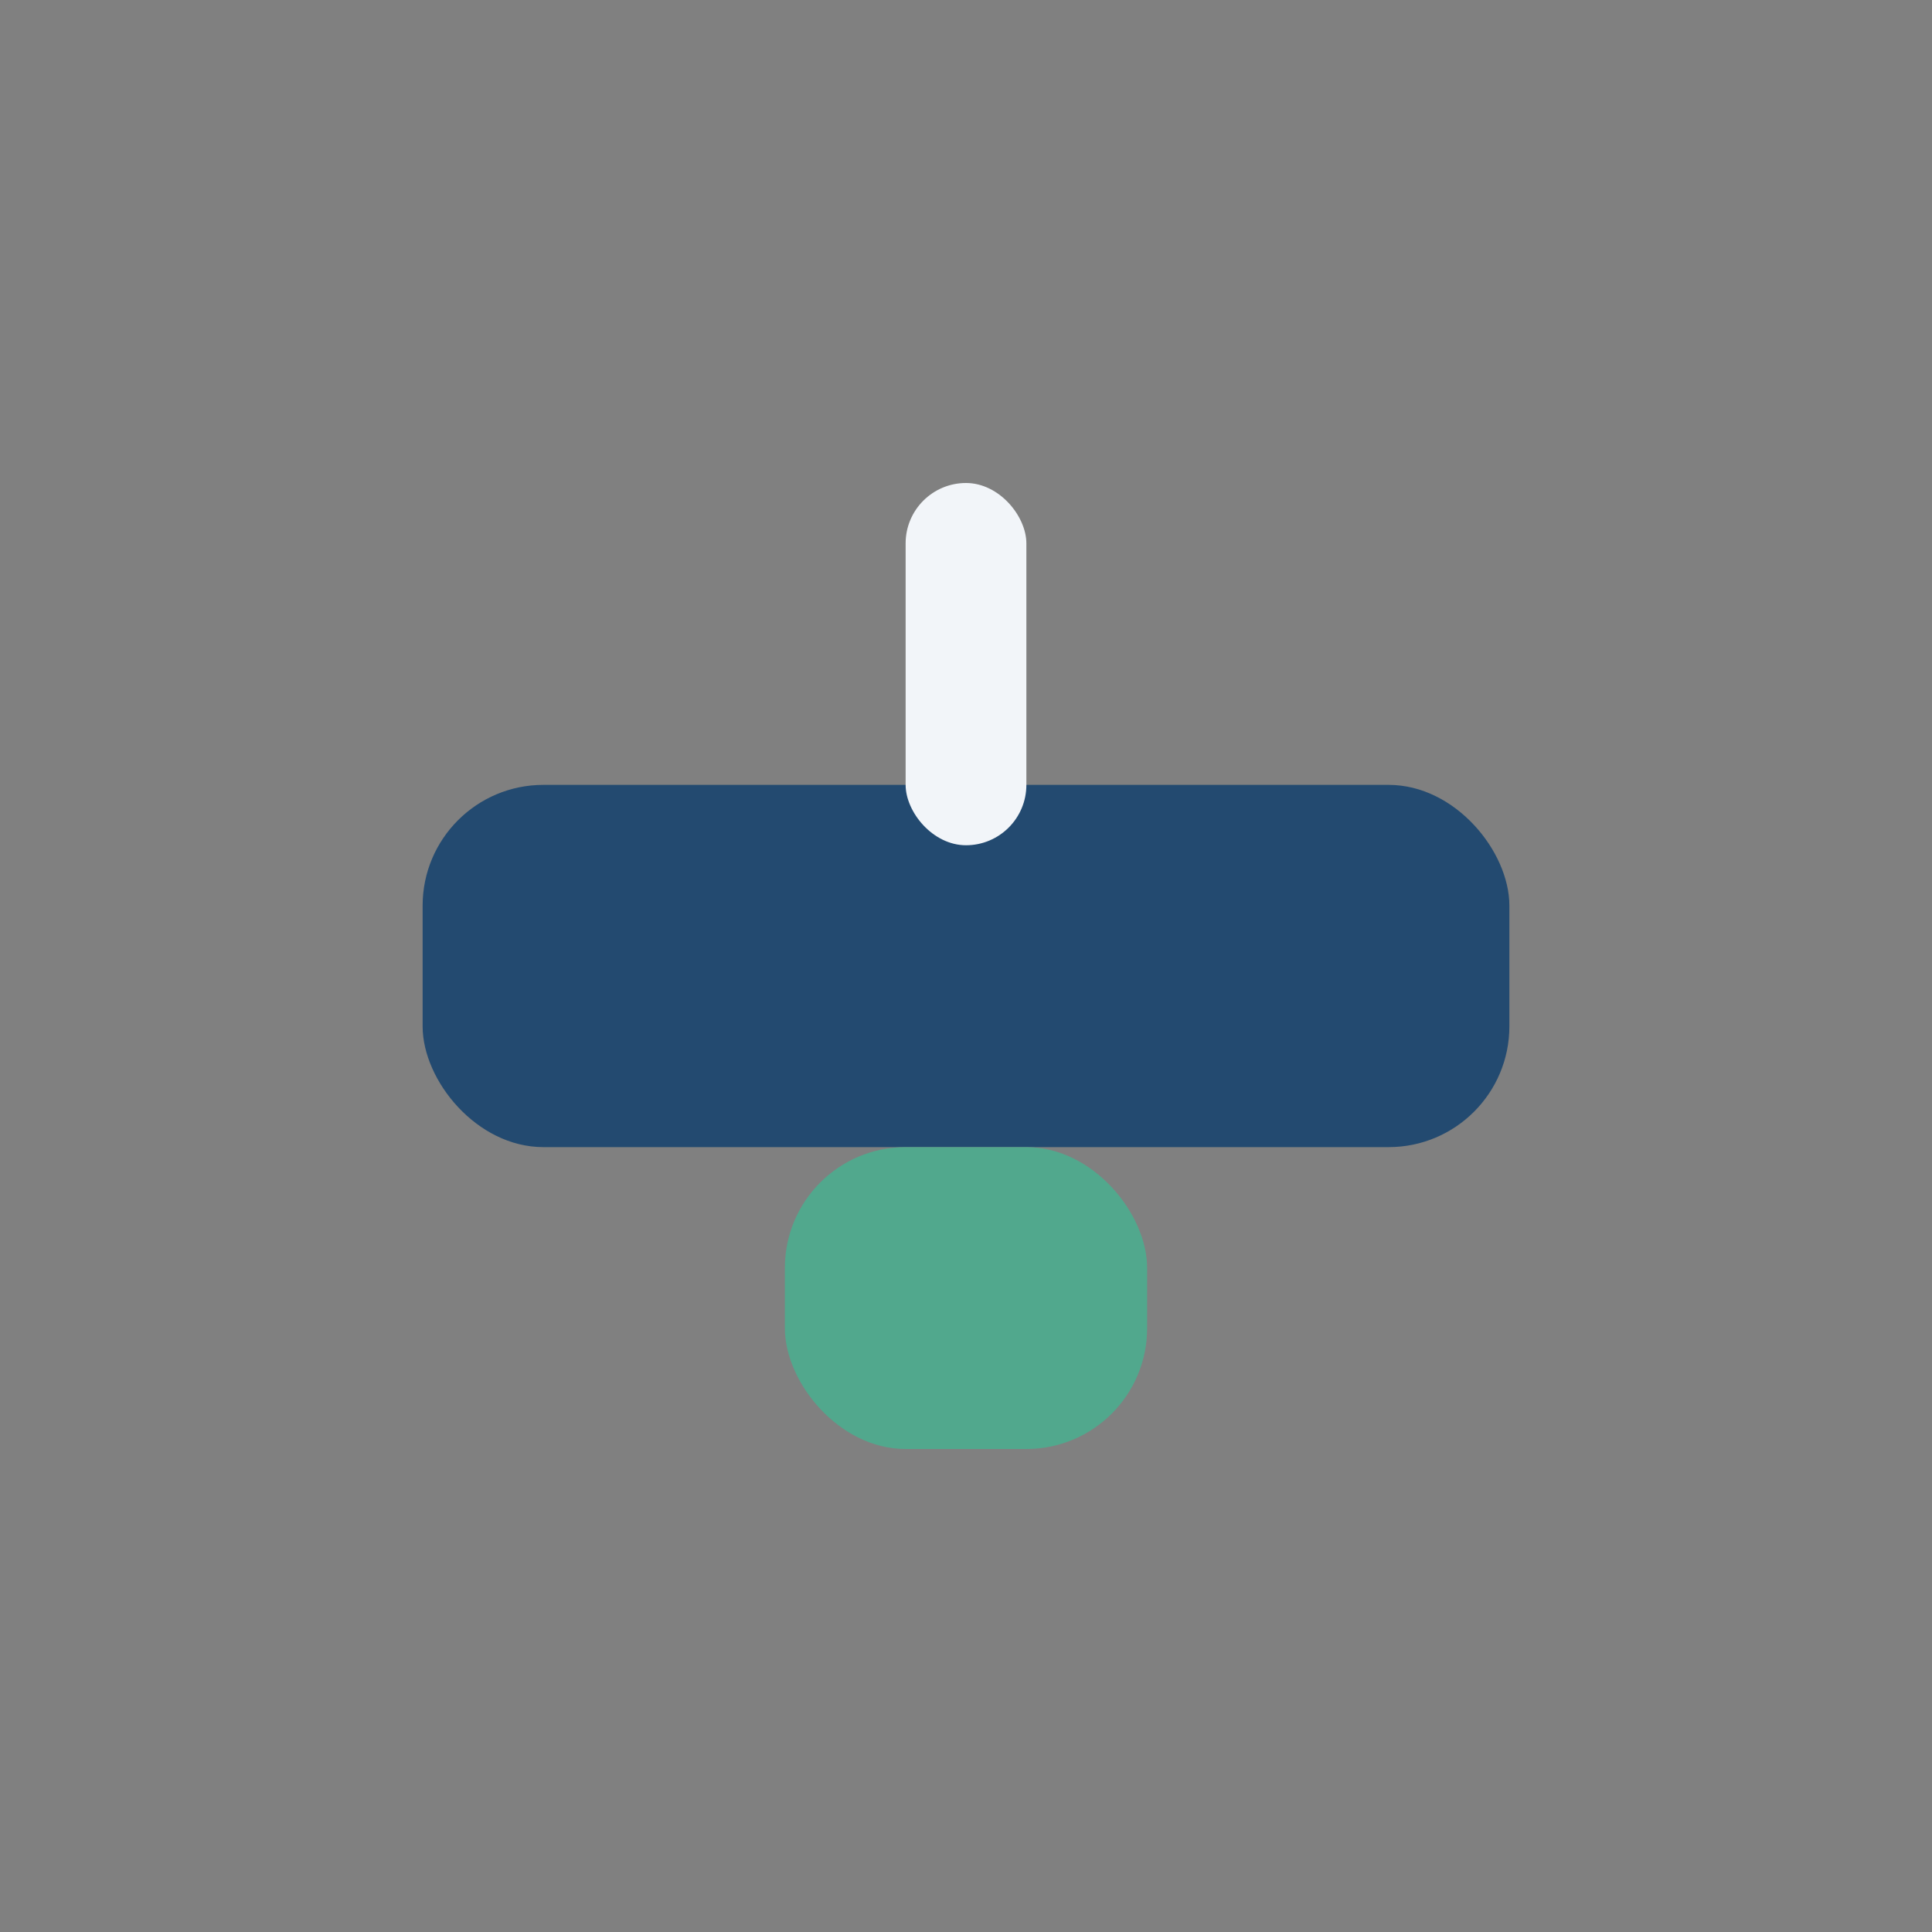 <?xml version="1.0" encoding="UTF-8"?>
<svg xmlns="http://www.w3.org/2000/svg" width="32" height="32" viewBox="0 0 32 32"><rect x="0" y="0" width="32" height="32" fill="#808080" stroke="none"/><rect x="7" y="13" width="18" height="6" rx="2" fill="#234A70"/><rect x="13" y="19" width="6" height="5" rx="2" fill="#51A88D"/><rect x="15" y="8" width="2" height="6" rx="1" fill="#F2F5F9"/></svg>